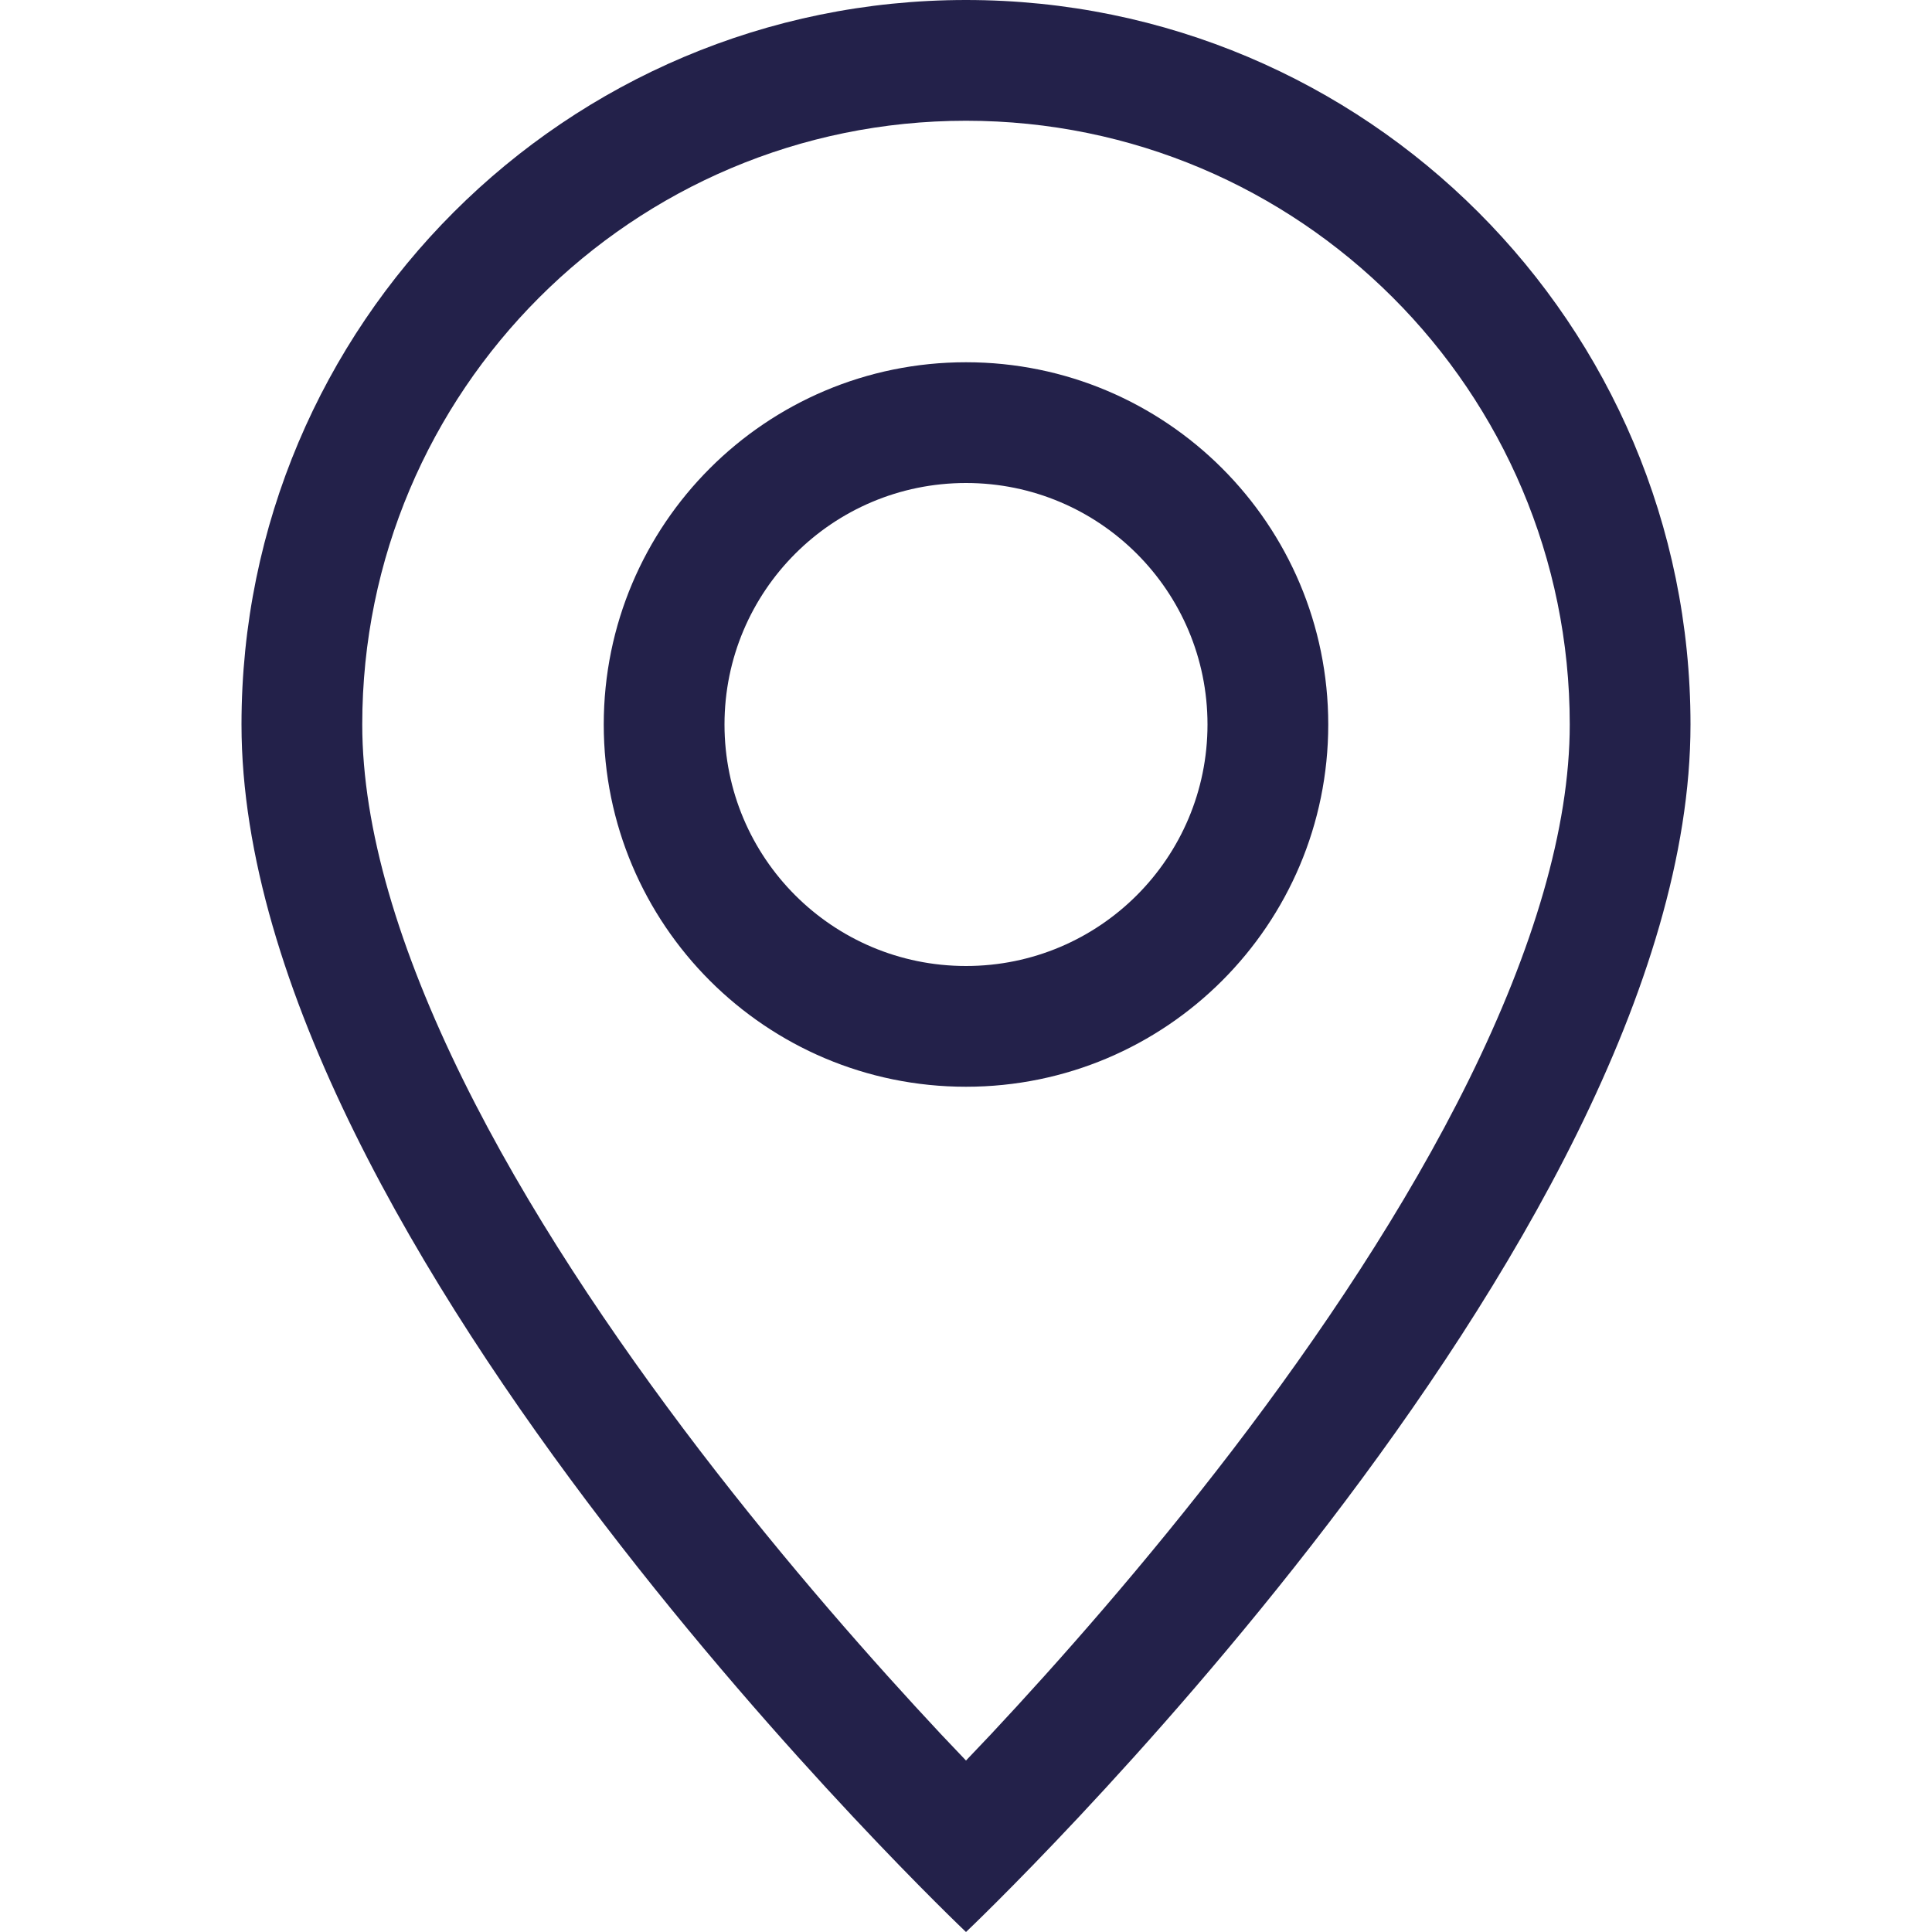 <?xml version="1.0" encoding="UTF-8"?> <svg xmlns="http://www.w3.org/2000/svg" width="16" height="16" viewBox="0 0 16 16" fill="none"><path d="M12.166 8.94C11.642 10.002 10.932 11.06 10.206 12.01C9.481 12.957 8.754 13.777 8.208 14.361C8.135 14.438 8.066 14.511 8 14.58C7.934 14.511 7.865 14.438 7.792 14.361C7.246 13.777 6.519 12.957 5.794 12.01C5.068 11.06 4.358 10.002 3.834 8.94C3.305 7.867 3 6.862 3 6C3 3.239 5.239 1 8 1C10.761 1 13 3.239 13 6C13 6.862 12.695 7.867 12.166 8.94ZM8 16C8 16 14 10.314 14 6C14 2.686 11.314 0 8 0C4.686 0 2 2.686 2 6C2 10.314 8 16 8 16Z" fill="#23214A"></path><path d="M8 8C6.895 8 6 7.105 6 6C6 4.895 6.895 4 8 4C9.105 4 10 4.895 10 6C10 7.105 9.105 8 8 8ZM8 9C9.657 9 11 7.657 11 6C11 4.343 9.657 3 8 3C6.343 3 5 4.343 5 6C5 7.657 6.343 9 8 9Z" fill="#23214A"></path></svg> 